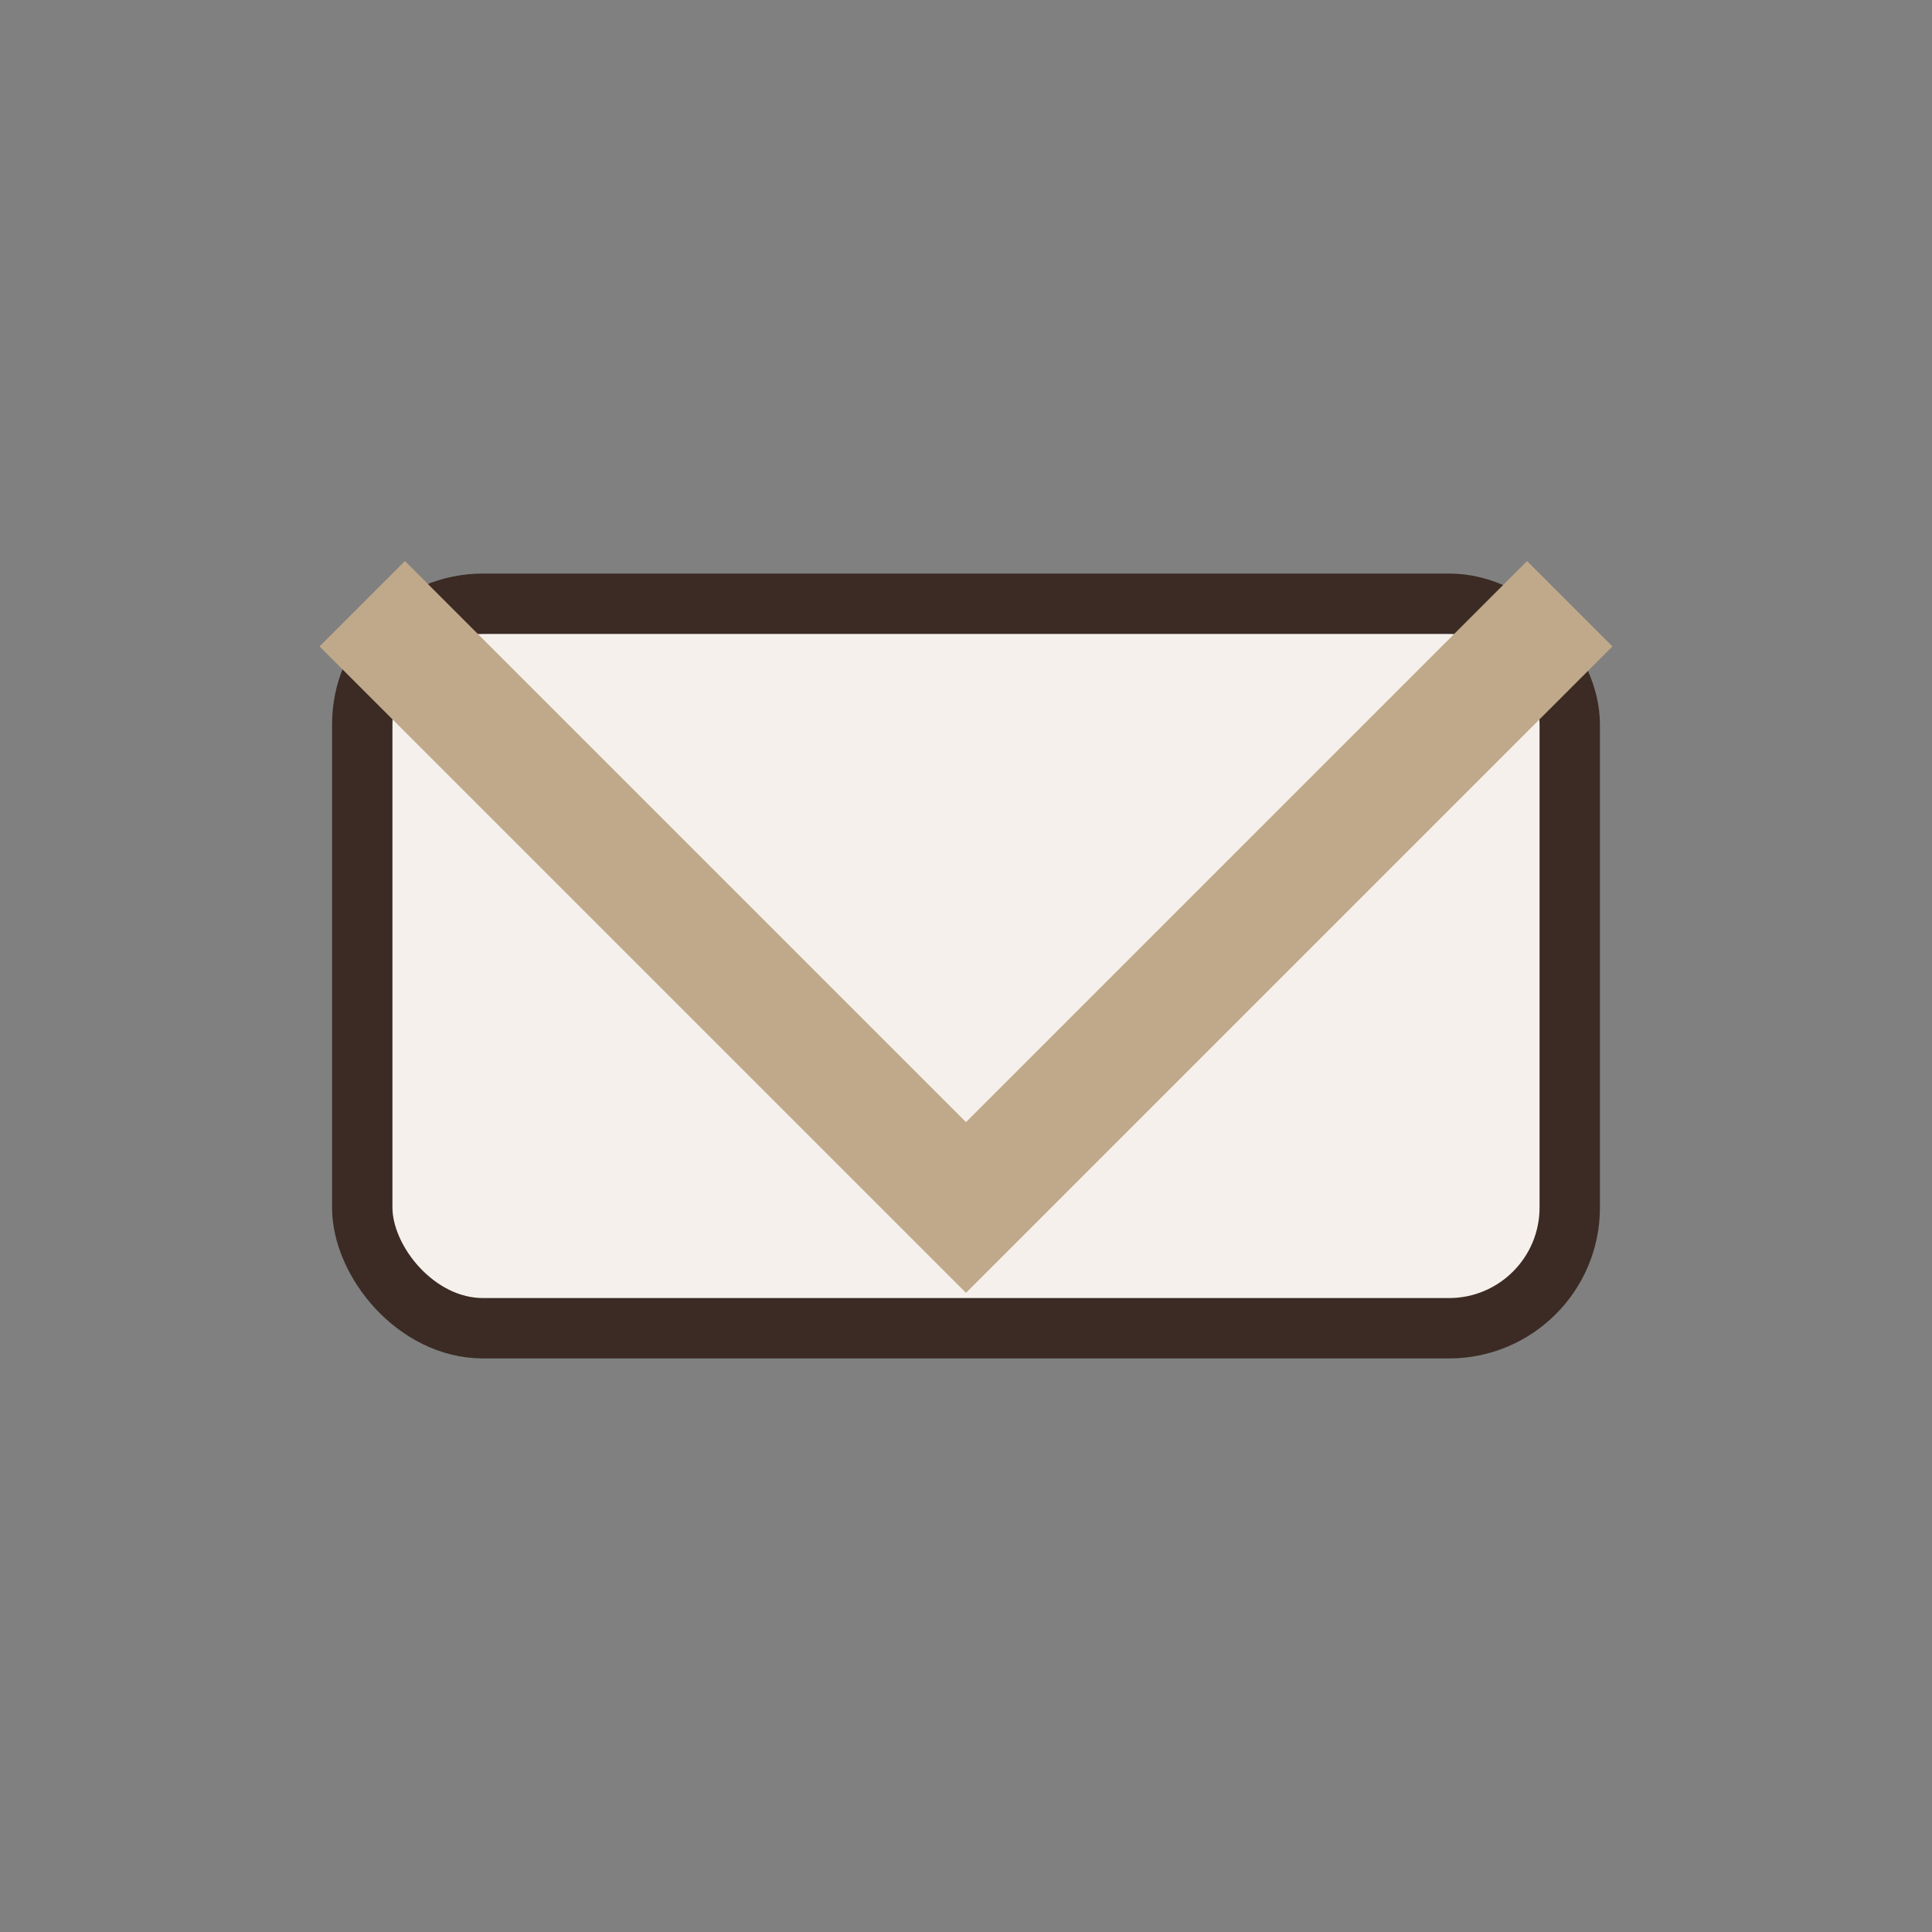 <?xml version="1.0" encoding="UTF-8"?>
<svg xmlns="http://www.w3.org/2000/svg" width="32" height="32" viewBox="0 0 32 32"><rect x="0" y="0" width="32" height="32" fill="#808080" stroke="none"/><rect x="6" y="10" width="20" height="12" rx="2" fill="#F5F0EB" stroke="#3B2B24" stroke-width="1"/><polyline points="6,10 16,20 26,10" fill="none" stroke="#C0A98A" stroke-width="2"/></svg>
